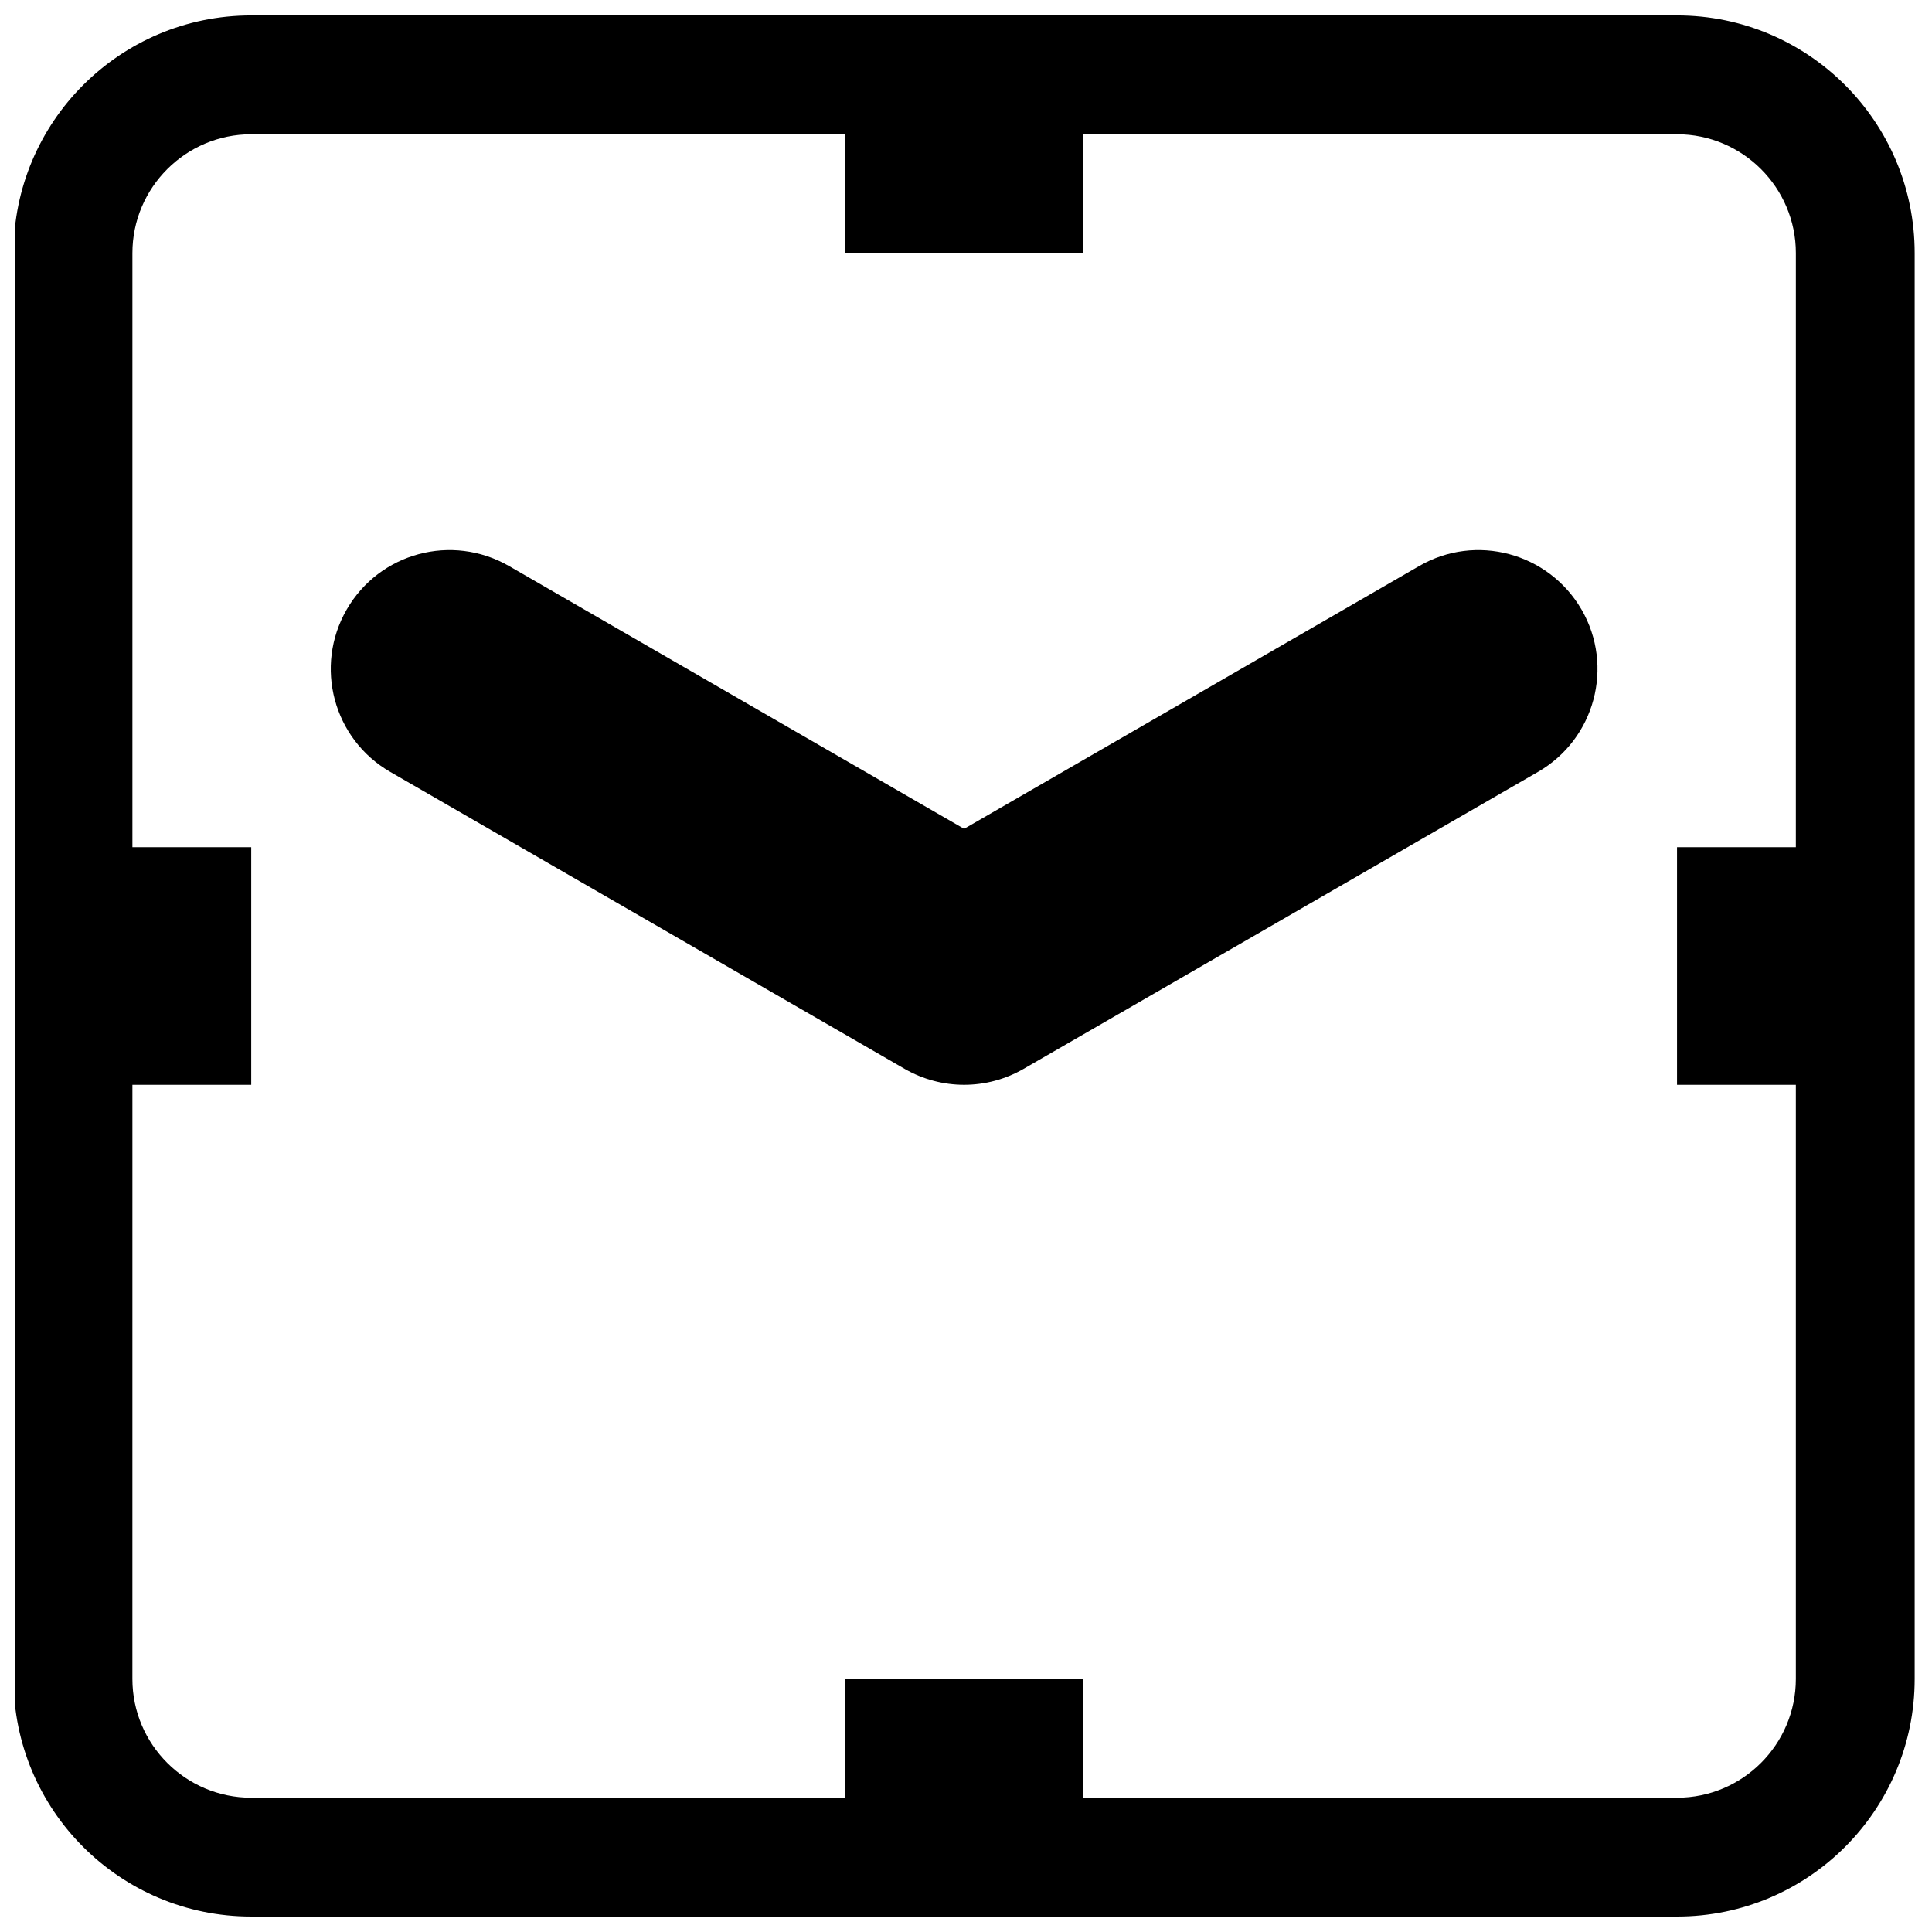 <?xml version="1.0" encoding="UTF-8"?>
<!-- Uploaded to: SVG Repo, www.svgrepo.com, Generator: SVG Repo Mixer Tools -->
<svg width="800px" height="800px" version="1.1" viewBox="144 144 512 512" xmlns="http://www.w3.org/2000/svg">
 <defs>
  <clipPath id="a">
   <path d="m148.09 148.09h503.81v503.81h-503.81z"/>
  </clipPath>
 </defs>
 <g clip-path="url(#a)">
  <path d="m588.43 148.09h-377.86c-34.777 0-62.977 28.199-62.977 62.977v377.86c0 34.777 28.199 62.977 62.977 62.977h377.86c34.777 0 62.977-28.199 62.977-62.977v-377.86c0-34.777-28.195-62.977-62.977-62.977zm31.488 220.42h-31.488v62.977h31.488v157.44c0 17.375-14.113 31.488-31.488 31.488h-157.44v-31.488h-62.977v31.488h-157.44c-17.359 0-31.488-14.113-31.488-31.488l0.004-157.44h31.488v-62.977h-31.488v-157.44c0-17.344 14.129-31.488 31.488-31.488h157.44v31.488h62.977v-31.488h157.44c17.375 0 31.488 14.145 31.488 31.488zm-56.793-62.977c8.703 15.066 3.535 34.316-11.531 43.02l-136.35 78.719c-4.875 2.797-10.301 4.211-15.742 4.211-5.441 0-10.871-1.414-15.742-4.211l-136.35-78.719c-15.07-8.703-20.219-27.953-11.531-43.02s27.875-20.234 43.02-11.531l120.6 69.648 120.6-69.648c15.004-8.703 34.285-3.535 43.02 11.531z"/>
 </g>
</svg>